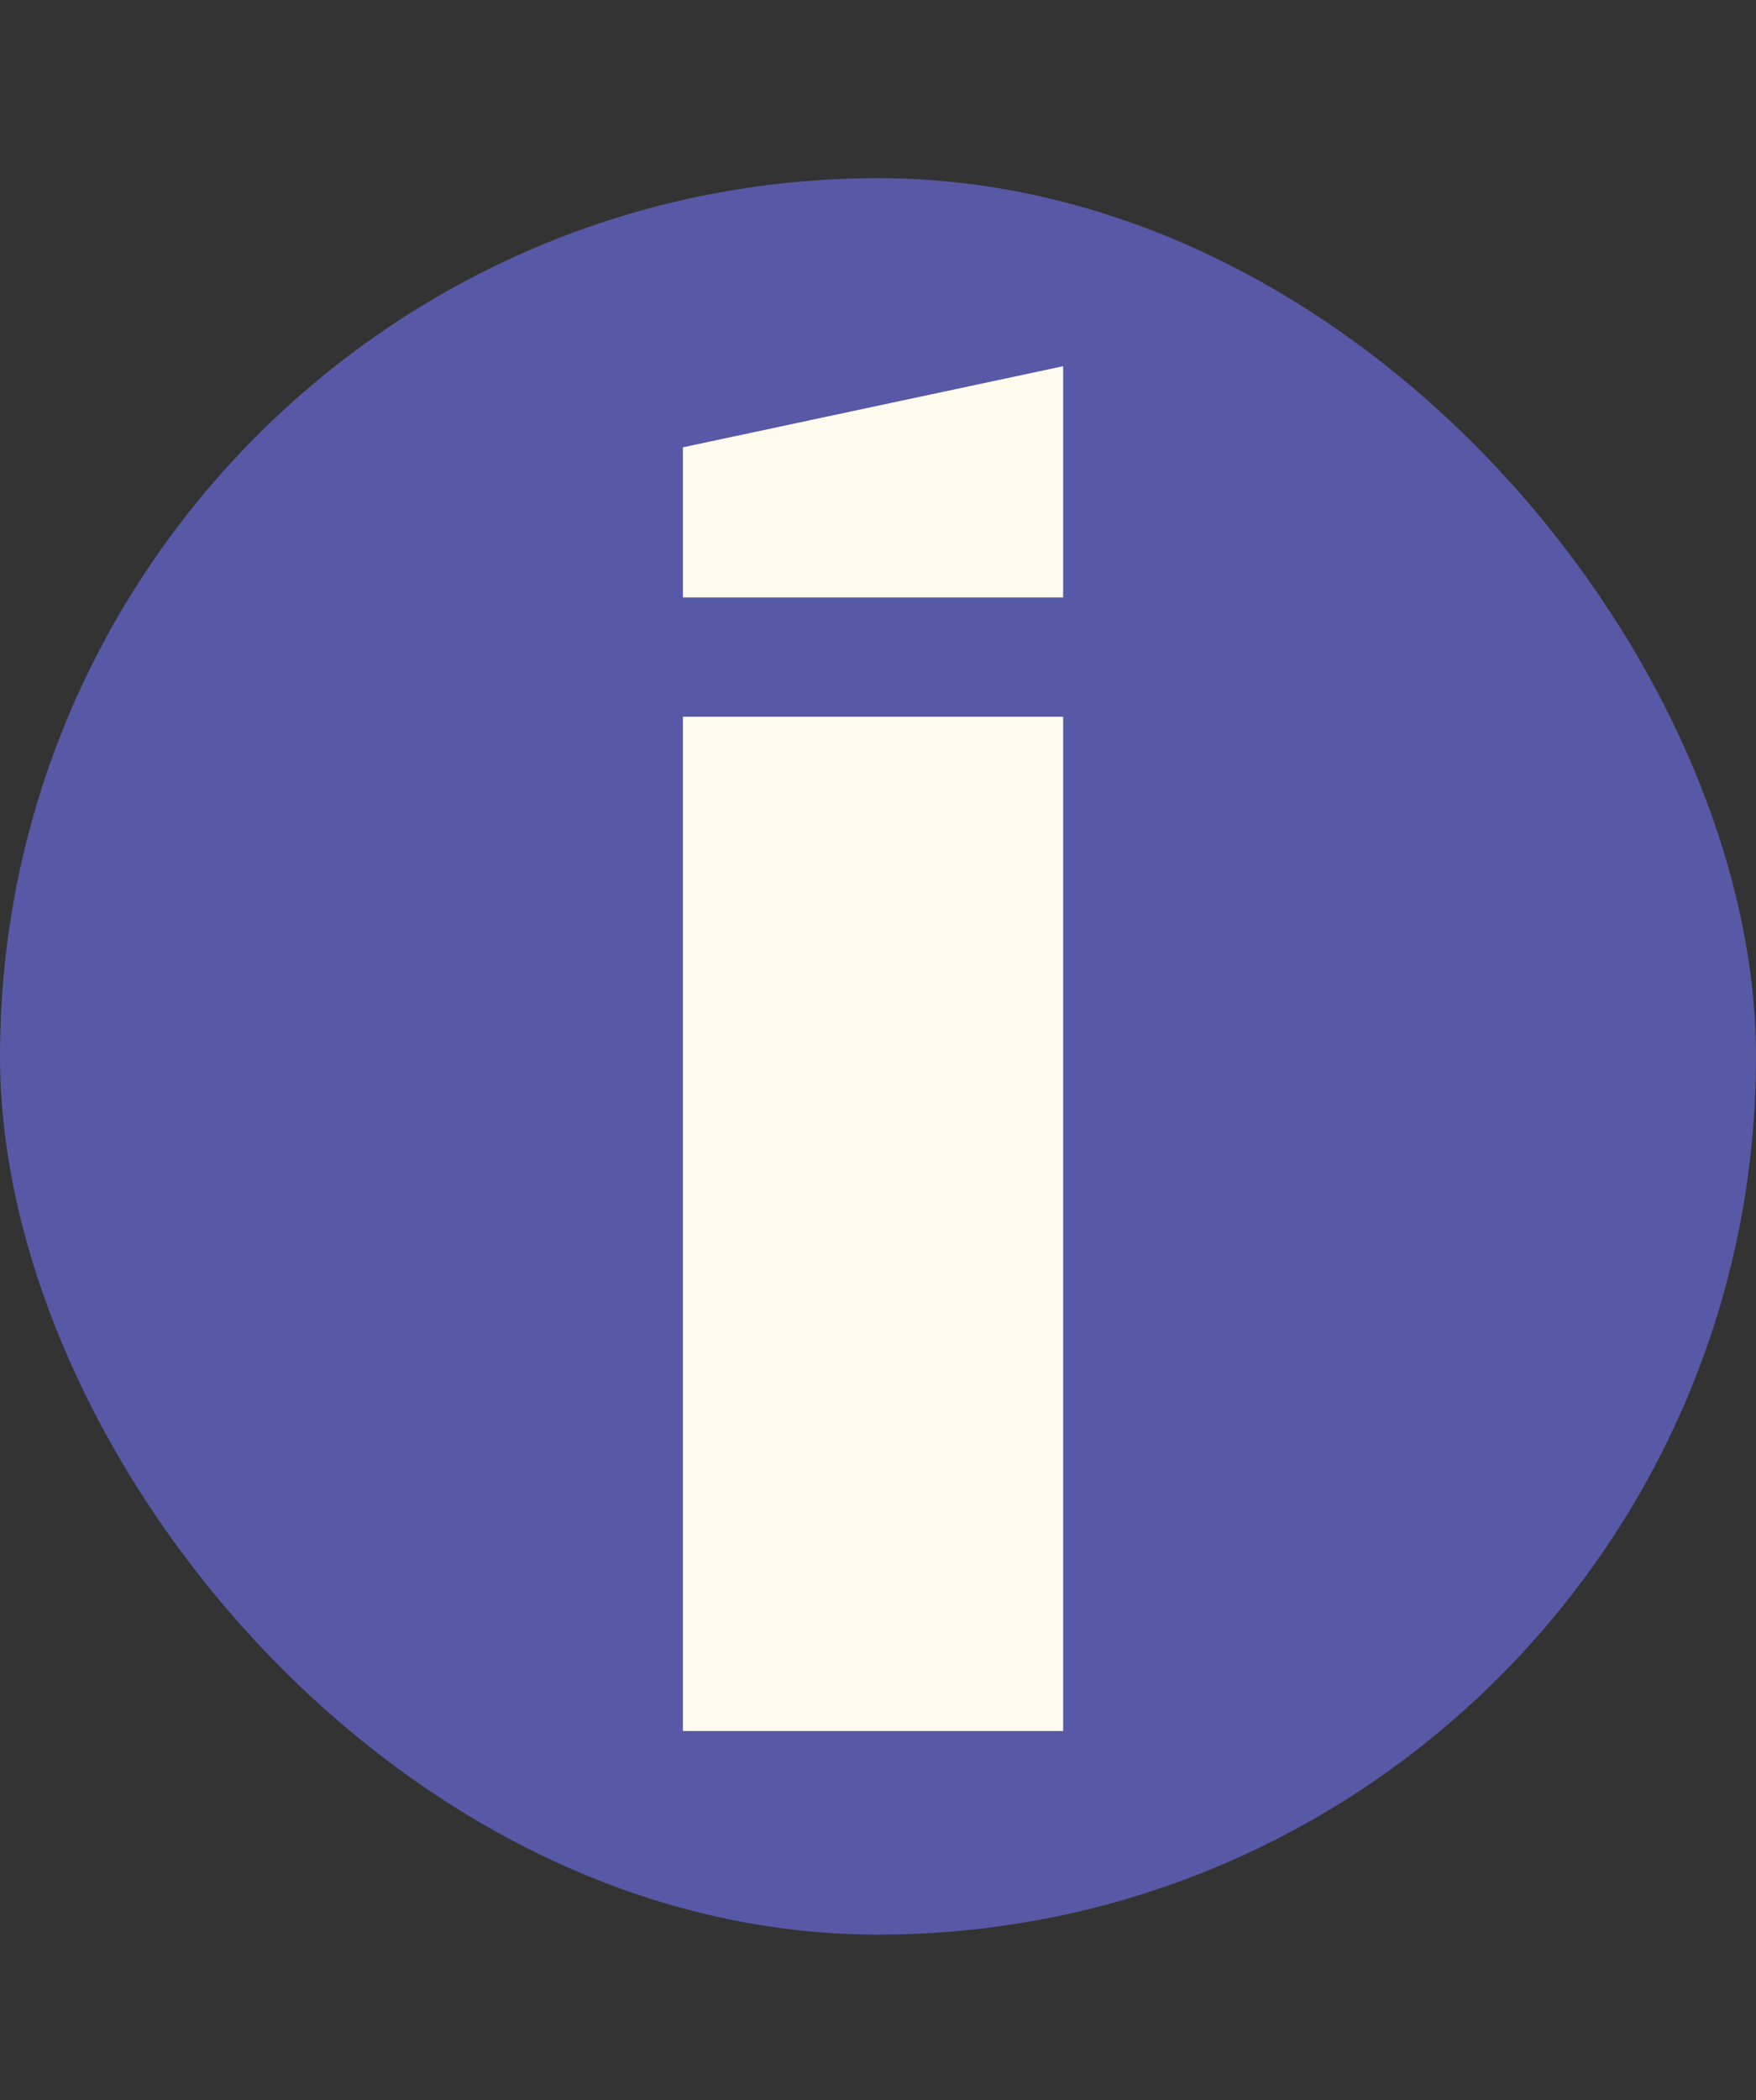 <?xml version="1.0" encoding="UTF-8"?> <svg xmlns="http://www.w3.org/2000/svg" width="138" height="165" viewBox="0 0 138 165" fill="none"><rect x="0" y="0" width="138" height="165" fill="#333333" stroke="none"/><rect y="14" width="138" height="138" rx="69" fill="#5759A6"></rect><path d="M53.668 46.938V35.145L83.551 28.773V46.938H53.668ZM53.668 136V56.312H83.551V136H53.668Z" fill="#FFFBEE"></path></svg> 